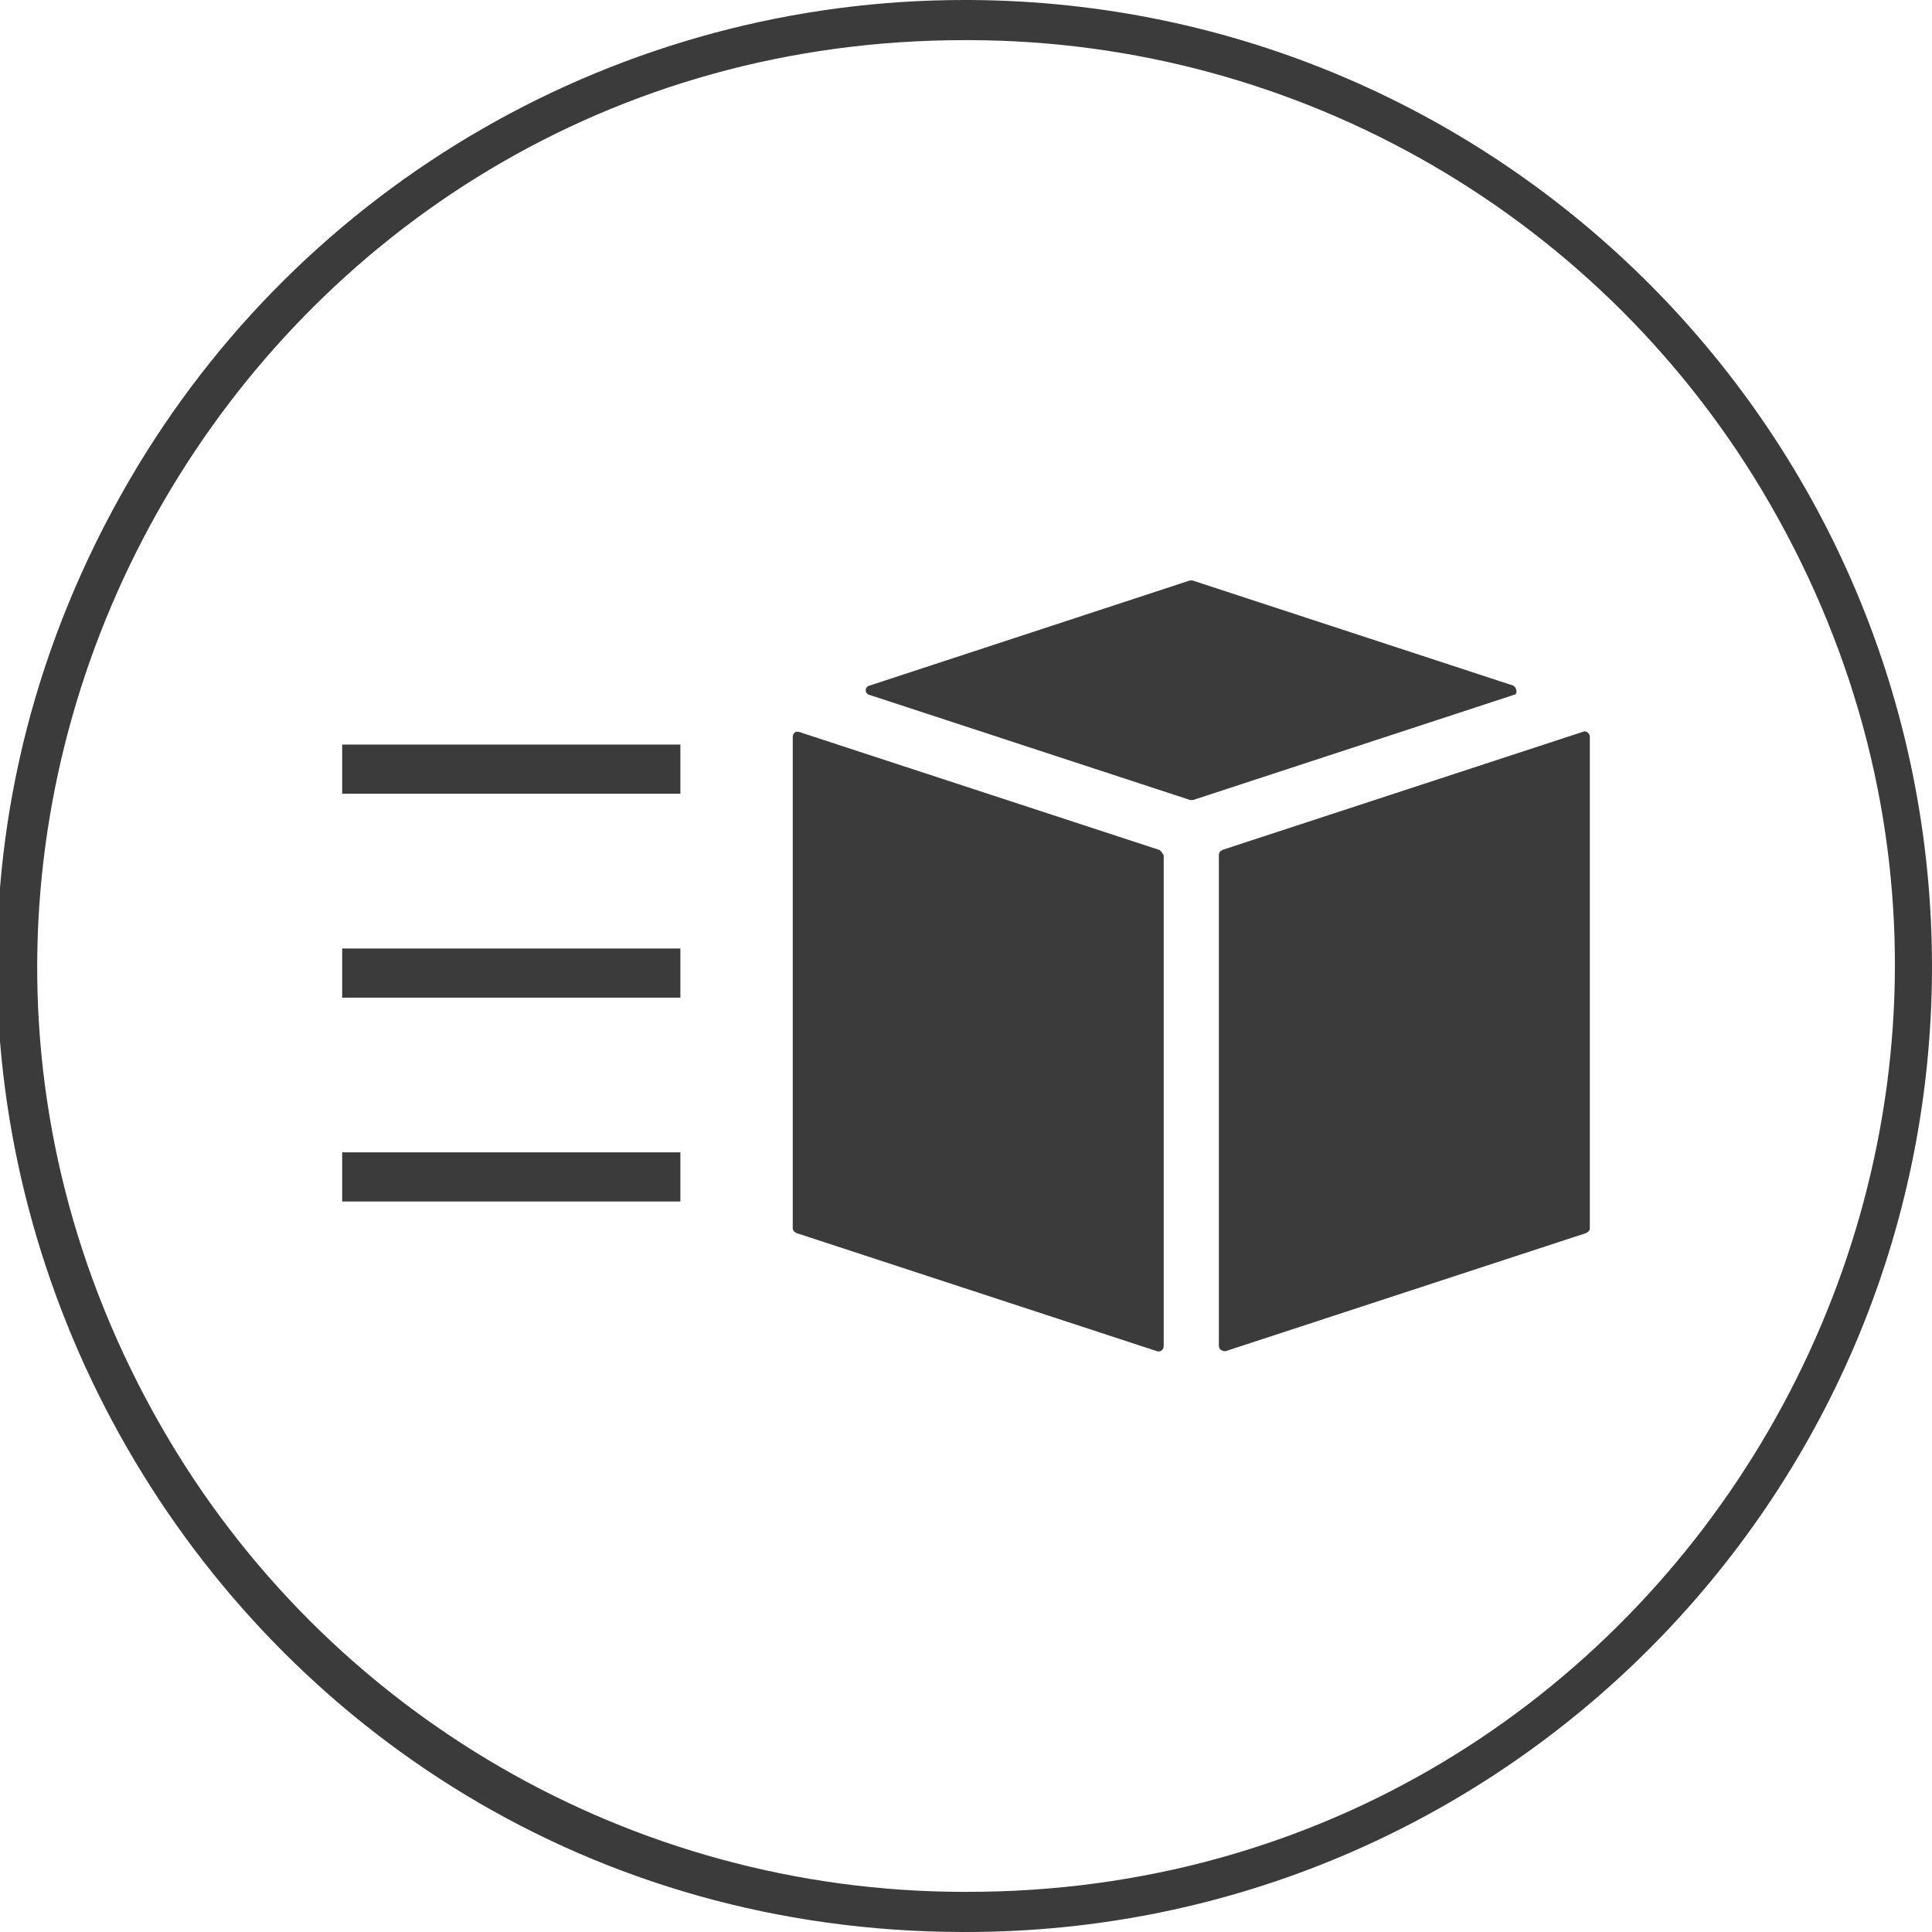 <?xml version="1.0" encoding="UTF-8"?> <svg xmlns="http://www.w3.org/2000/svg" viewBox="0 0 180.00 180.00" data-guides="{&quot;vertical&quot;:[],&quot;horizontal&quot;:[]}"><defs></defs><path fill="#3b3b3b" stroke="none" fill-opacity="1" stroke-width="1" stroke-opacity="1" color="rgb(51, 51, 51)" id="tSvg138bc8c0c96" title="Path 4" d="M90 180C89.897 180 89.793 180 89.69 180C20.408 179.881 -22.764 104.806 11.98 44.866C28.105 17.047 57.846 -0.055 90 0C90.103 0 90.207 0 90.31 0C139.98 0.237 180.094 40.619 180 90.29C180 90.29 180 90.29 180 90.29C179.84 139.884 139.594 180.002 90 180ZM90 3.74C23.597 3.628 -18.026 75.442 15.079 133.004C30.443 159.719 58.892 176.208 89.71 176.26C89.807 176.26 89.903 176.26 90 176.26C156.403 176.379 198.034 104.571 164.936 47.004C149.575 20.288 121.128 3.795 90.31 3.74C90.207 3.74 90.103 3.74 90 3.74"></path><path fill="#3b3b3b" stroke="none" fill-opacity="1" stroke-width="1" stroke-opacity="1" color="rgb(51, 51, 51)" id="tSvgea8a081bcd" title="Path 5" d="M108.05 79.2C96.857 75.533 85.663 71.867 74.47 68.2C74.1 68.08 73.86 68.32 73.86 68.69C73.86 83.927 73.86 99.163 73.86 114.4C73.86 114.65 73.98 114.77 74.23 114.89C85.42 118.557 96.61 122.223 107.8 125.89C108.121 125.989 108.442 125.735 108.42 125.4C108.42 110.163 108.42 94.927 108.42 79.69C108.323 79.508 108.199 79.343 108.05 79.2Z"></path><path fill="#3b3b3b" stroke="none" fill-opacity="1" stroke-width="1" stroke-opacity="1" color="rgb(51, 51, 51)" id="tSvgf9652d5a7e" title="Path 6" d="M141 63.88C131.033 60.613 121.067 57.347 111.1 54.08C111.02 54.08 110.94 54.08 110.86 54.08C100.907 57.347 90.953 60.613 81 63.88C80.669 63.952 80.54 64.355 80.767 64.606C80.829 64.674 80.91 64.721 81 64.74C90.967 68.007 100.933 71.273 110.9 74.54C110.98 74.54 111.06 74.54 111.14 74.54C121.107 71.273 131.073 68.007 141.04 64.74C141.38 64.74 141.38 64.13 141 63.88Z"></path><path fill="#3b3b3b" stroke="none" fill-opacity="1" stroke-width="1" stroke-opacity="1" color="rgb(51, 51, 51)" id="tSvg14a1d9bdc5b" title="Path 7" d="M147.51 68.17C136.317 71.837 125.123 75.503 113.93 79.17C113.68 79.29 113.56 79.42 113.56 79.66C113.56 94.907 113.56 110.153 113.56 125.4C113.56 125.77 113.93 125.89 114.17 125.89C125.363 122.223 136.557 118.557 147.75 114.89C148 114.77 148.12 114.65 148.12 114.4C148.12 99.153 148.12 83.907 148.12 68.66C148.12 68.29 147.75 68.05 147.51 68.17Z"></path><path color="rgb(51, 51, 51)" fill="#3b3b3b" x="31.88" y="69.37" width="31.51" height="4.58" id="tSvg109f464c973" title="Rectangle 1" fill-opacity="1" stroke="none" stroke-opacity="1" d="M31.88 69.37H63.39V73.95H31.88Z" style="transform-origin: 47.635px 71.66px;"></path><path color="rgb(51, 51, 51)" fill="#3b3b3b" x="31.88" y="88.37" width="31.51" height="4.58" id="tSvg5850331ea6" title="Rectangle 2" fill-opacity="1" stroke="none" stroke-opacity="1" d="M31.88 88.37H63.39V92.95H31.88Z" style="transform-origin: 47.635px 90.66px;"></path><path color="rgb(51, 51, 51)" fill="#3b3b3b" x="31.88" y="107.36" width="31.51" height="4.58" id="tSvg1922a0ee358" title="Rectangle 3" fill-opacity="1" stroke="none" stroke-opacity="1" d="M31.88 107.36H63.39V111.94H31.88Z" style="transform-origin: 47.635px 109.65px;"></path></svg> 